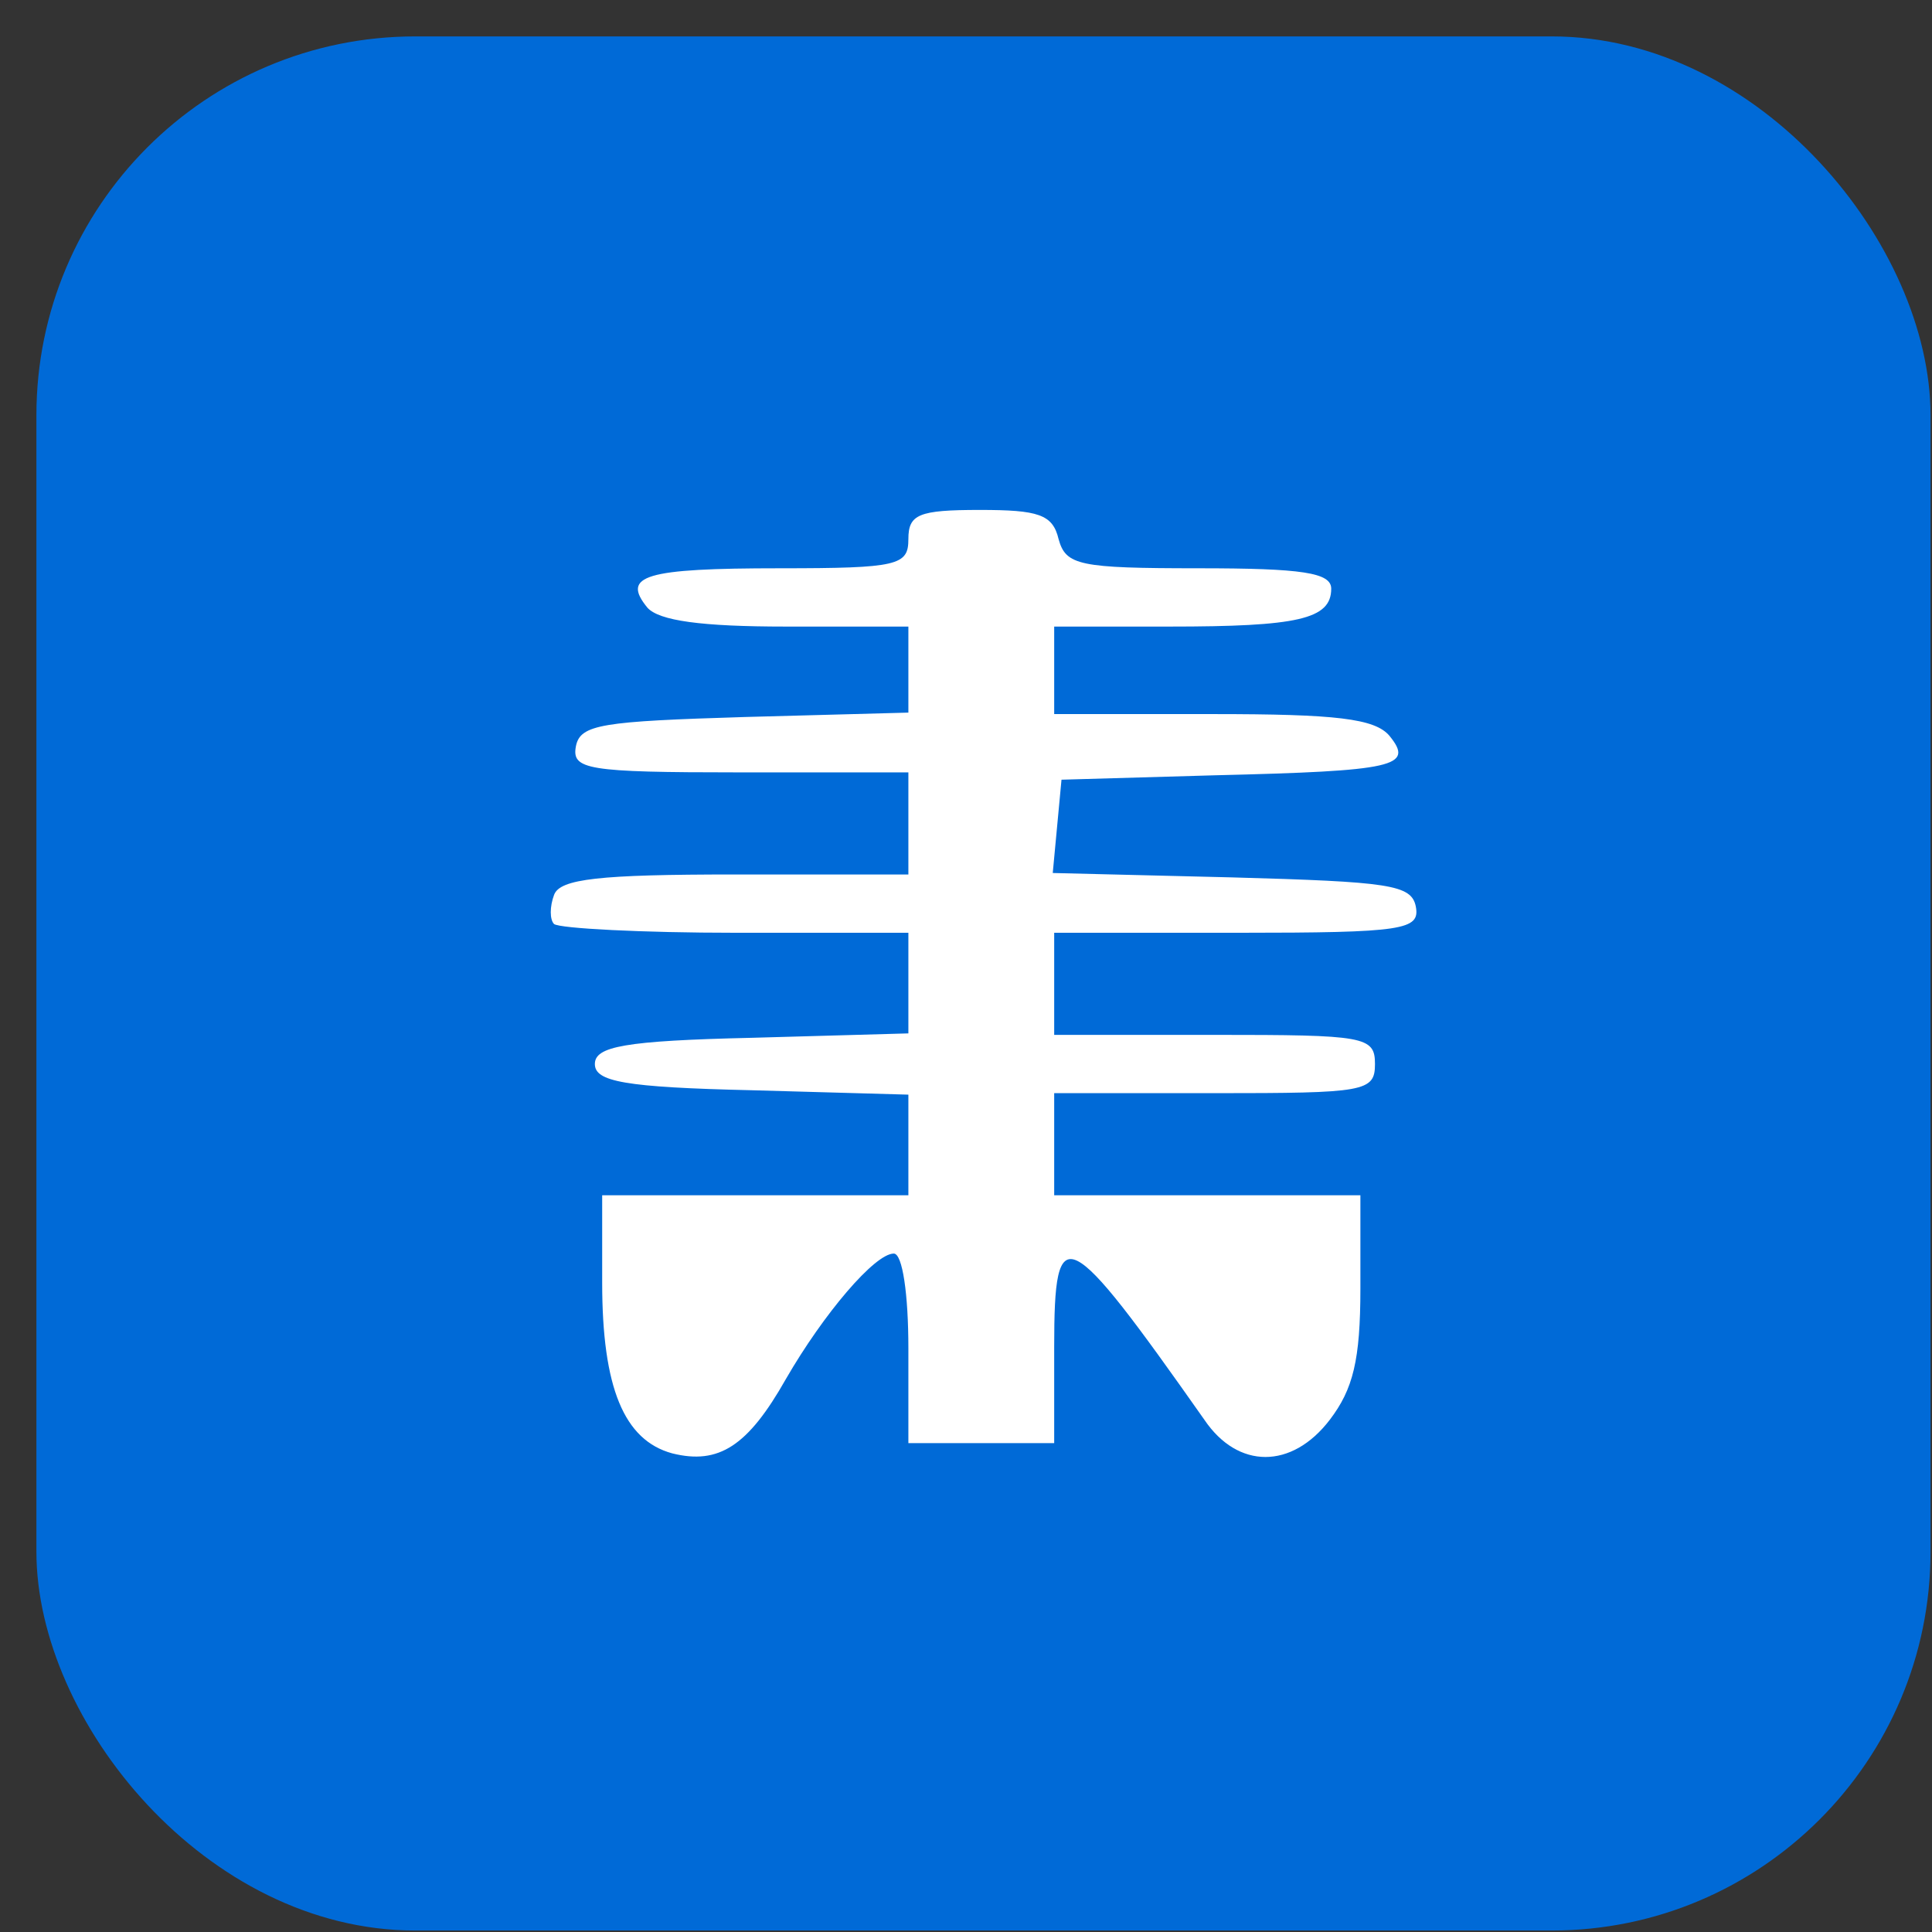 <svg width="51" height="51" viewBox="0 0 51 51" fill="none" xmlns="http://www.w3.org/2000/svg">
<rect x="0" y="0" width="51" height="51" fill="#333333" stroke="none"/>
<rect x="0.961" y="0.961" width="50" height="50" rx="10" fill="#006AD7"/>
<path d="M23.979 14.231C23.979 14.924 23.71 15.001 20.592 15.001C17.012 15.001 16.396 15.193 17.089 16.04C17.397 16.386 18.513 16.54 20.746 16.54H23.979V18.811L19.668 18.927C15.896 19.042 15.319 19.119 15.203 19.697C15.088 20.312 15.473 20.389 19.514 20.389H23.979V23.084H19.399C15.819 23.084 14.78 23.199 14.626 23.623C14.51 23.93 14.51 24.277 14.626 24.392C14.78 24.508 16.935 24.623 19.437 24.623H23.979V27.279L19.86 27.395C16.473 27.472 15.703 27.626 15.703 28.088C15.703 28.549 16.473 28.703 19.86 28.78L23.979 28.896V31.552H15.896V33.861C15.896 36.633 16.473 38.018 17.744 38.365C18.975 38.673 19.745 38.172 20.746 36.402C21.747 34.67 23.094 33.091 23.594 33.091C23.825 33.091 23.979 34.169 23.979 35.593V38.095H27.828V35.555C27.828 32.129 28.136 32.283 31.793 37.479C32.678 38.788 34.102 38.788 35.103 37.479C35.719 36.671 35.911 35.901 35.911 34.015V31.552H27.828V28.857H32.062C36.027 28.857 36.296 28.819 36.296 28.088C36.296 27.356 36.027 27.318 32.062 27.318H27.828V24.623H32.678C37.066 24.623 37.489 24.546 37.374 23.93C37.258 23.353 36.681 23.276 32.524 23.161L27.79 23.045L28.021 20.582L32.062 20.466C36.835 20.351 37.335 20.235 36.681 19.427C36.296 18.965 35.257 18.85 32.024 18.85H27.828V16.54H30.869C34.256 16.54 35.141 16.348 35.141 15.54C35.141 15.116 34.372 15.001 31.639 15.001C28.483 15.001 28.136 14.924 27.944 14.231C27.79 13.576 27.405 13.461 25.865 13.461C24.248 13.461 23.979 13.576 23.979 14.231Z" fill="white"/>
</svg>
